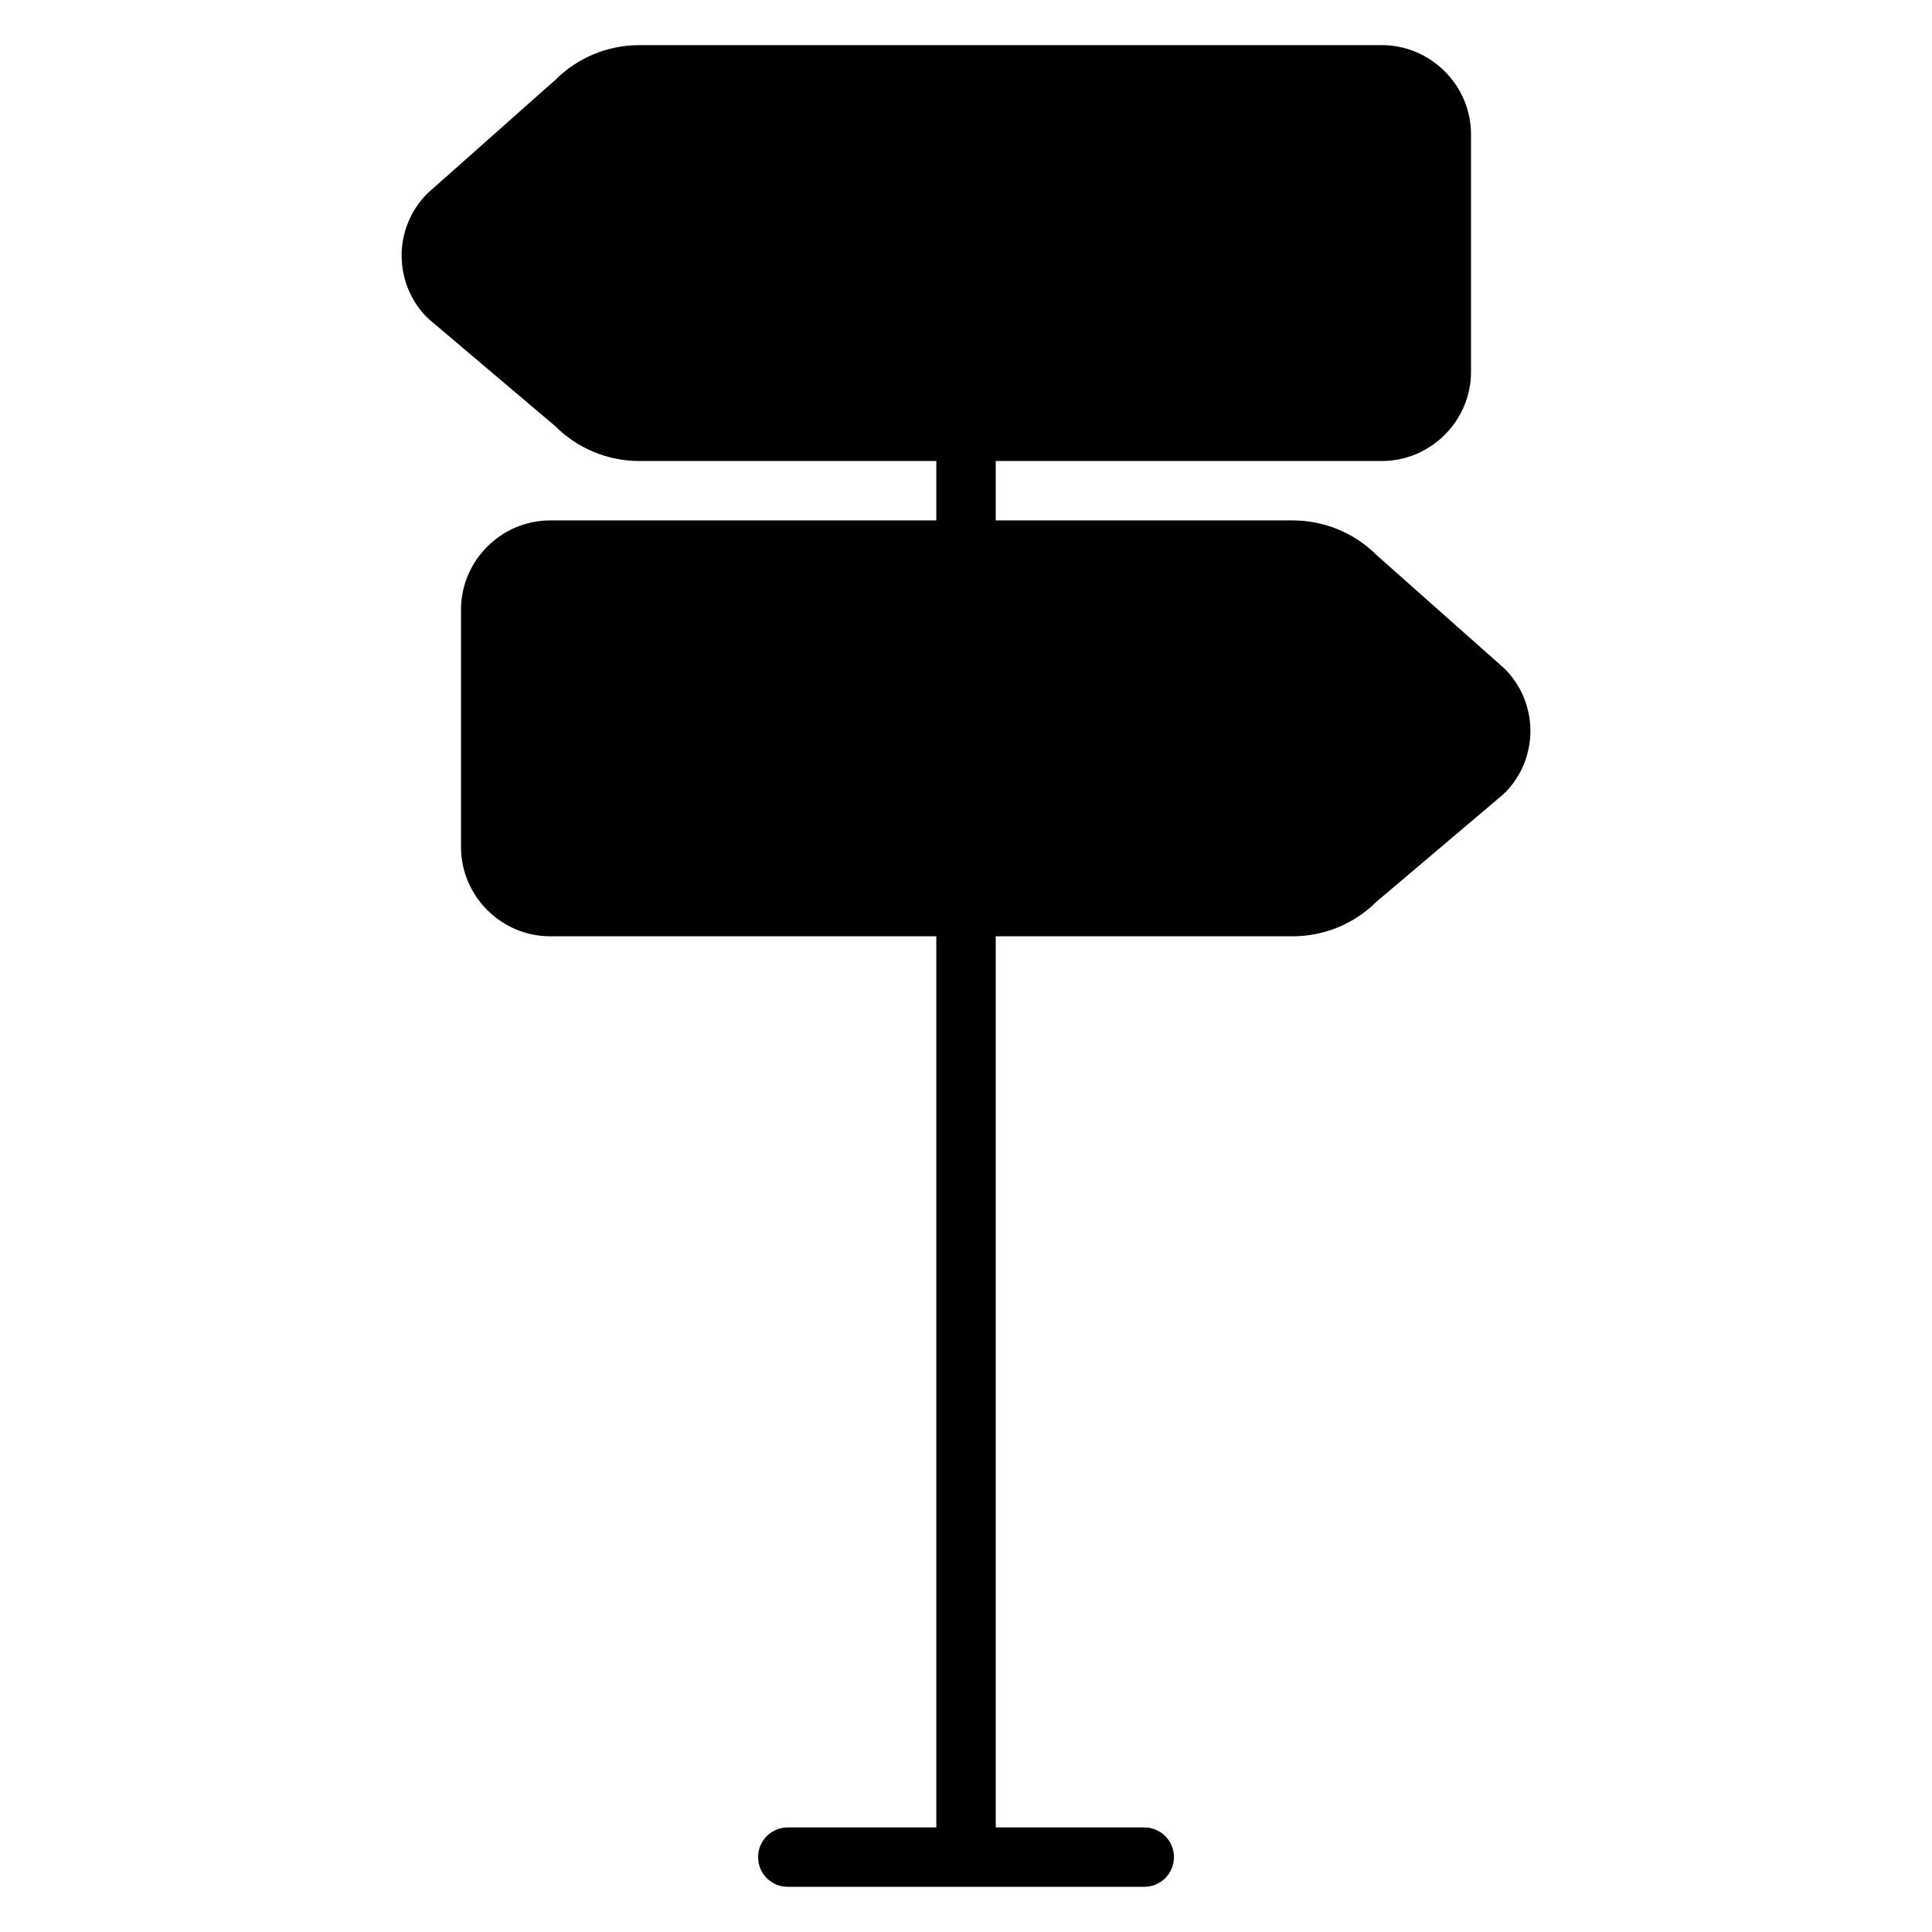 <?xml version="1.0" encoding="UTF-8"?>
<!-- Uploaded to: ICON Repo, www.svgrepo.com, Generator: ICON Repo Mixer Tools -->
<svg fill="#000000" width="800px" height="800px" version="1.1" viewBox="144 144 512 512" xmlns="http://www.w3.org/2000/svg">
 <path d="m313.41 155.96c-8.348 0-16.359 3.32-22.262 9.227l-33.902 30.09c-4.363 4.363-6.812 10.293-6.812 16.465s2.449 12.102 6.812 16.465l0.047-0.047c0.16 0.152 0.254 0.332 0.43 0.477l33.426 28.305c5.902 5.906 13.914 9.23 22.262 9.23h78.719v15.742h-102.34c-12.945 0-23.617 10.668-23.617 23.617v62.977c0 12.945 10.668 23.617 23.617 23.617h102.34v236.16h-39.359c-4.359 0-7.871 3.512-7.871 7.871s3.512 7.871 7.871 7.871h94.465c4.359 0 7.871-3.512 7.871-7.871s-3.512-7.871-7.871-7.871h-39.359v-236.16h78.719c8.348 0 16.359-3.32 22.262-9.227l33.426-28.305c0.176-0.145 0.273-0.324 0.43-0.477l0.047 0.047c4.363-4.363 6.812-10.293 6.812-16.465s-2.449-12.102-6.812-16.465l-33.902-30.09c-5.902-5.906-13.914-9.227-22.262-9.227h-78.719v-15.742h102.34c12.945 0 23.617-10.668 23.617-23.617v-62.977c0-12.945-10.668-23.617-23.617-23.617z" fill-rule="evenodd"/>
</svg>